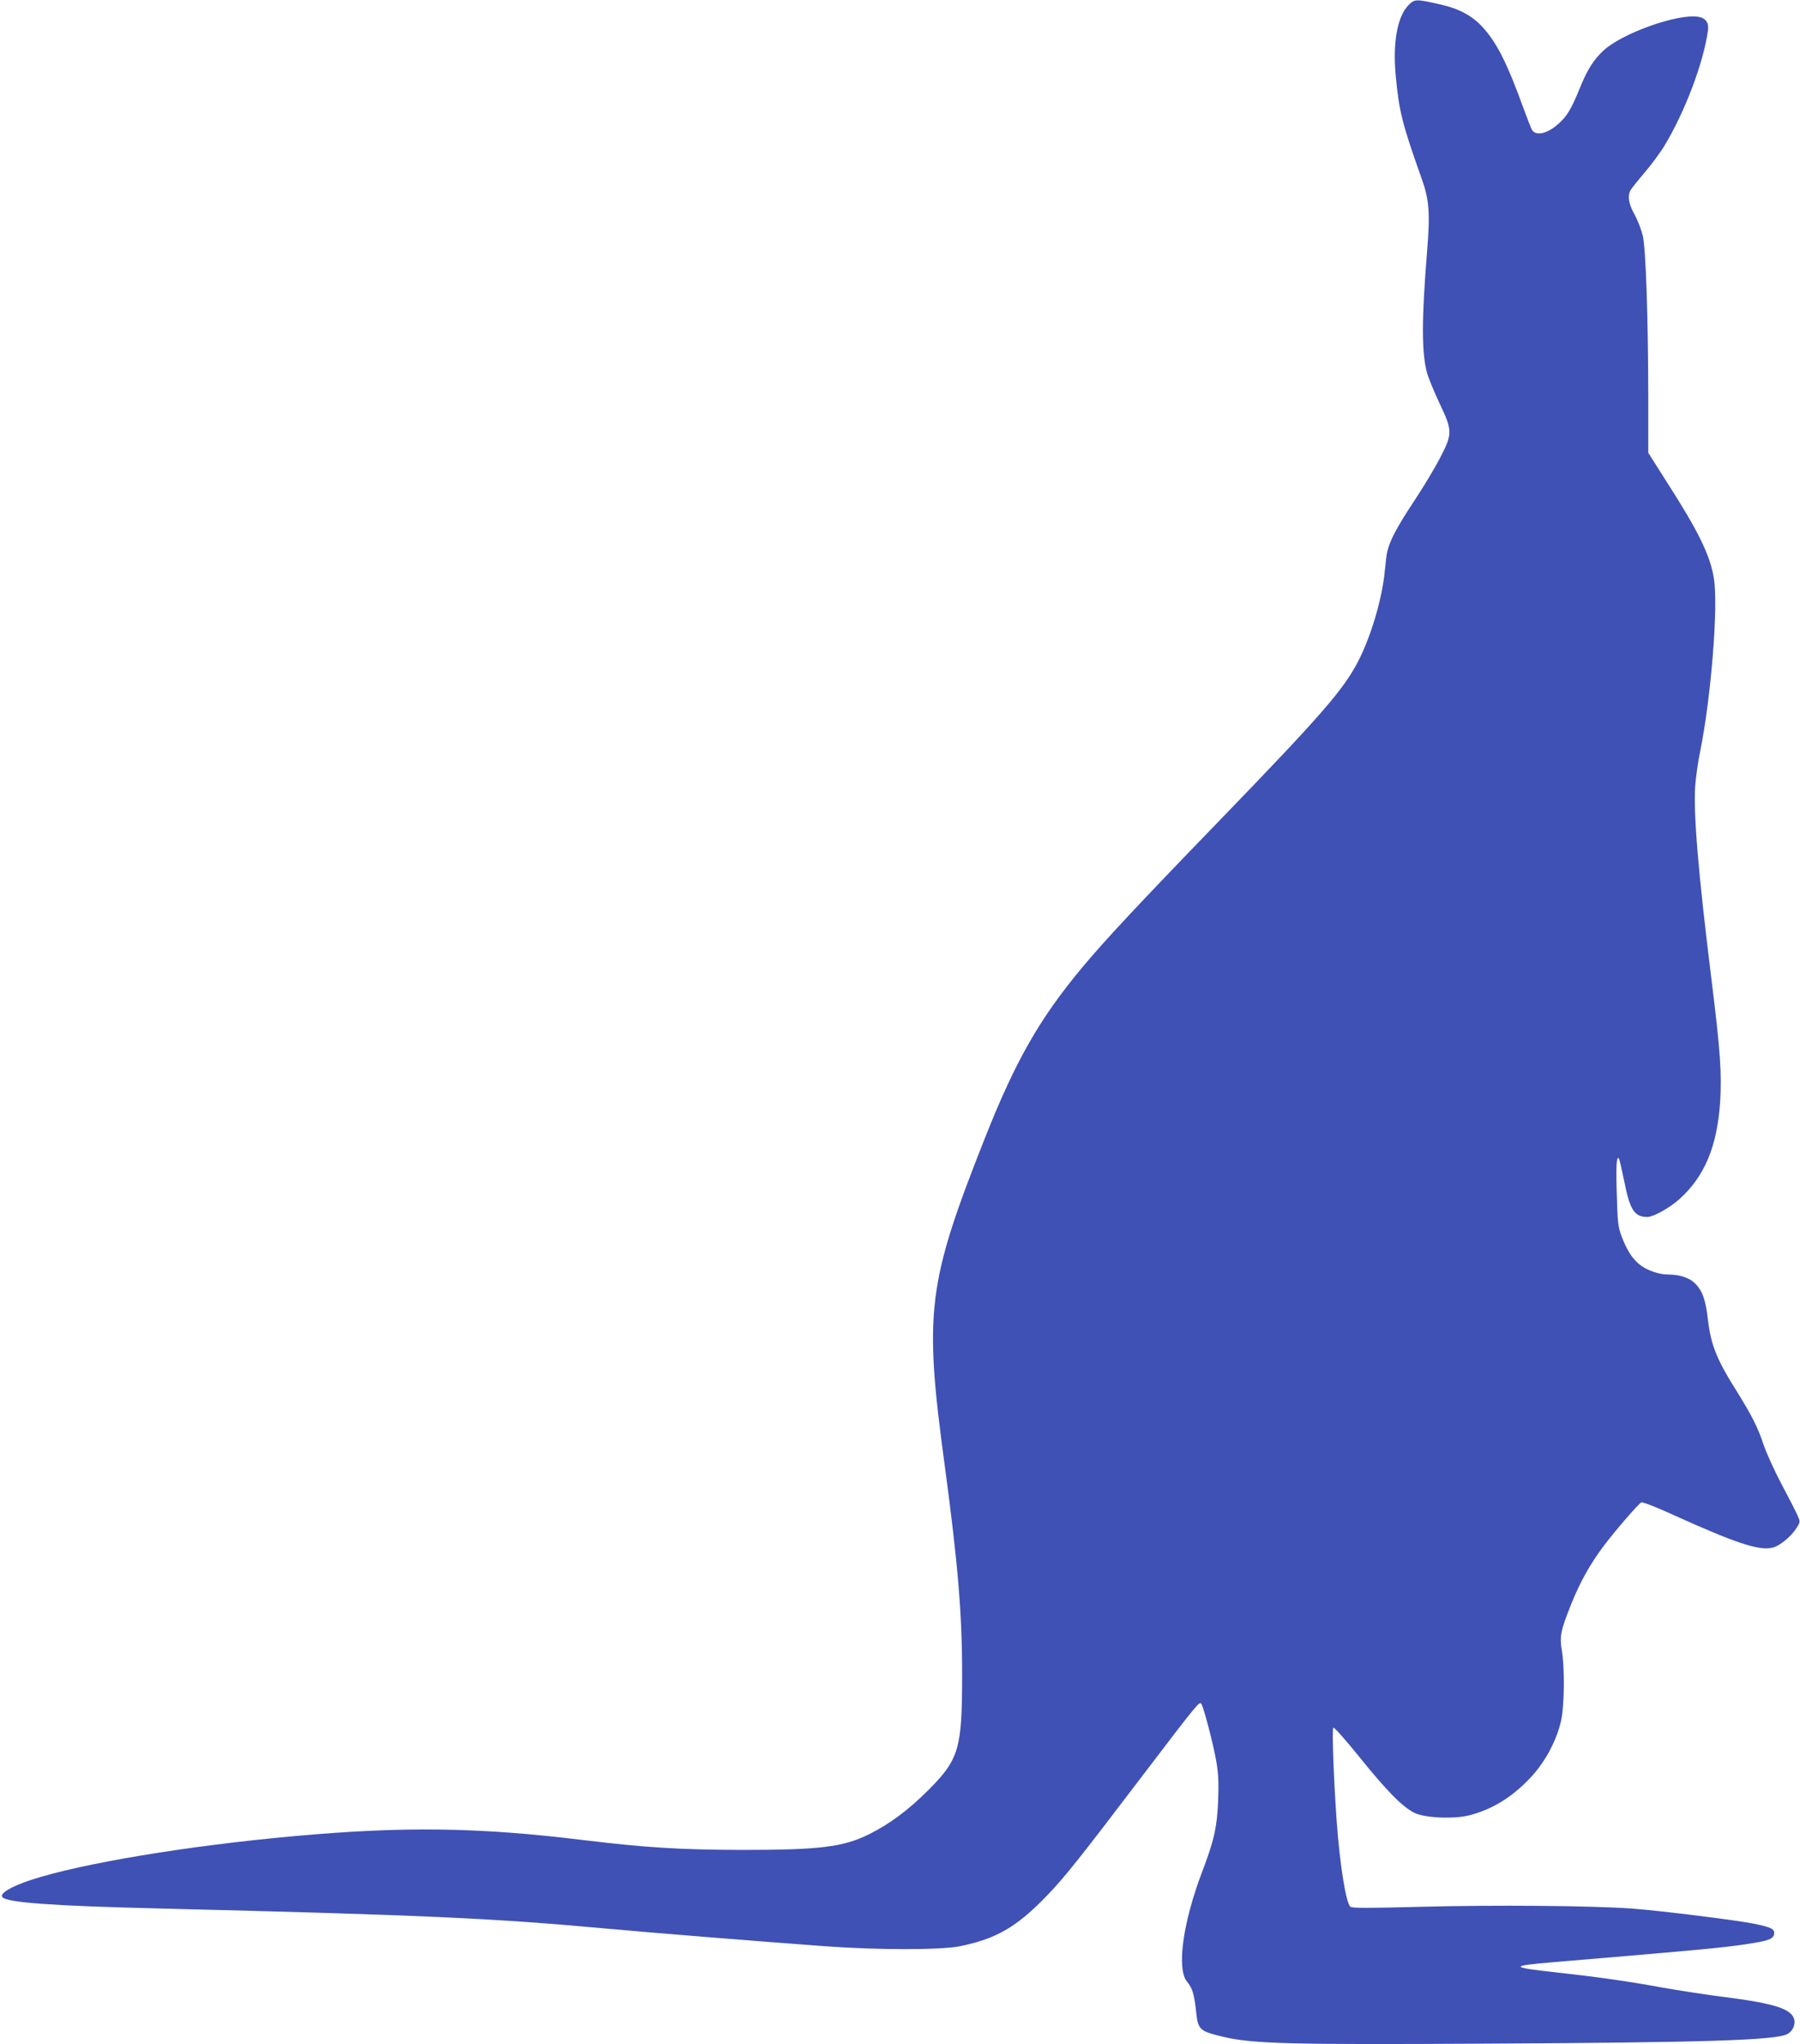 <?xml version="1.0" standalone="no"?>
<!DOCTYPE svg PUBLIC "-//W3C//DTD SVG 20010904//EN"
 "http://www.w3.org/TR/2001/REC-SVG-20010904/DTD/svg10.dtd">
<svg version="1.0" xmlns="http://www.w3.org/2000/svg"
 width="1127pt" height="1280pt" viewBox="0 0 1127 1280"
 preserveAspectRatio="xMidYMid meet">
<g transform="translate(0,1280) scale(0.1,-0.1)"
fill="#3f51b5" stroke="none">
<path d="M8819 12768 c-70 -71 -100 -234 -80 -444 20 -218 41 -302 160 -636
50 -138 56 -219 36 -464 -34 -421 -35 -632 0 -759 9 -33 44 -118 78 -190 82
-173 82 -190 3 -343 -32 -62 -107 -187 -167 -277 -100 -151 -147 -239 -163
-308 -4 -15 -11 -71 -16 -125 -16 -171 -86 -406 -166 -562 -92 -178 -228 -335
-866 -995 -529 -547 -714 -746 -860 -920 -270 -324 -419 -585 -611 -1070 -361
-913 -383 -1085 -252 -2050 83 -619 109 -926 109 -1310 0 -467 -19 -530 -213
-725 -120 -120 -238 -209 -366 -273 -163 -82 -309 -100 -795 -100 -392 1 -604
14 -1001 62 -652 80 -1122 86 -1799 25 -678 -61 -1342 -172 -1656 -275 -127
-42 -200 -86 -178 -109 33 -33 320 -54 994 -70 1620 -40 2072 -60 2780 -125
281 -26 992 -83 1375 -111 322 -24 722 -24 840 -1 232 46 362 121 555 323 105
109 190 215 592 744 341 448 356 466 369 453 13 -14 77 -257 95 -365 13 -78
15 -134 11 -242 -7 -168 -25 -249 -101 -448 -121 -320 -160 -608 -93 -687 33
-40 44 -77 56 -186 12 -115 21 -123 173 -159 182 -43 419 -49 1628 -42 1381 7
1820 21 1899 59 33 16 54 58 45 92 -16 66 -121 100 -429 140 -115 14 -294 42
-396 60 -219 40 -402 66 -664 95 -293 32 -296 41 -20 64 929 78 1054 90 1203
112 144 21 176 33 180 65 4 31 -16 41 -126 64 -109 22 -596 83 -767 95 -252
18 -856 23 -1315 11 -347 -9 -437 -9 -446 1 -28 31 -64 258 -84 523 -20 277
-31 588 -22 597 5 5 71 -69 164 -184 171 -212 269 -312 344 -349 65 -32 247
-40 345 -15 142 37 267 113 382 236 94 100 167 239 193 365 19 97 21 323 3
430 -15 89 -8 124 58 290 56 139 118 251 206 368 72 95 211 256 233 270 7 4
86 -26 191 -74 401 -182 549 -231 633 -209 46 12 118 72 151 127 21 34 21 35
3 76 -10 23 -56 112 -101 197 -45 85 -96 198 -113 250 -33 101 -74 181 -168
332 -122 193 -159 285 -178 441 -15 131 -35 187 -84 234 -34 33 -97 53 -169
53 -56 0 -134 28 -176 63 -46 37 -80 91 -112 176 -22 60 -25 85 -30 262 -6
181 -2 241 13 226 3 -3 18 -69 34 -145 35 -178 64 -222 144 -222 37 0 137 55
199 110 159 142 238 330 257 610 11 176 1 325 -55 773 -82 663 -113 1032 -101
1207 4 52 17 149 31 215 69 344 114 908 86 1083 -23 144 -95 293 -300 612
l-111 175 0 360 c-1 490 -15 912 -34 998 -9 38 -32 98 -52 134 -37 67 -45 114
-25 152 7 12 46 61 87 109 41 48 98 124 125 169 129 213 246 523 273 724 6 48
-14 76 -62 84 -127 21 -478 -104 -593 -212 -63 -59 -100 -118 -149 -238 -51
-126 -79 -173 -131 -219 -72 -65 -145 -81 -169 -36 -5 10 -30 74 -55 142 -98
271 -164 402 -252 498 -65 71 -146 115 -260 141 -158 36 -165 36 -204 -3z"/>
</g>
</svg>
